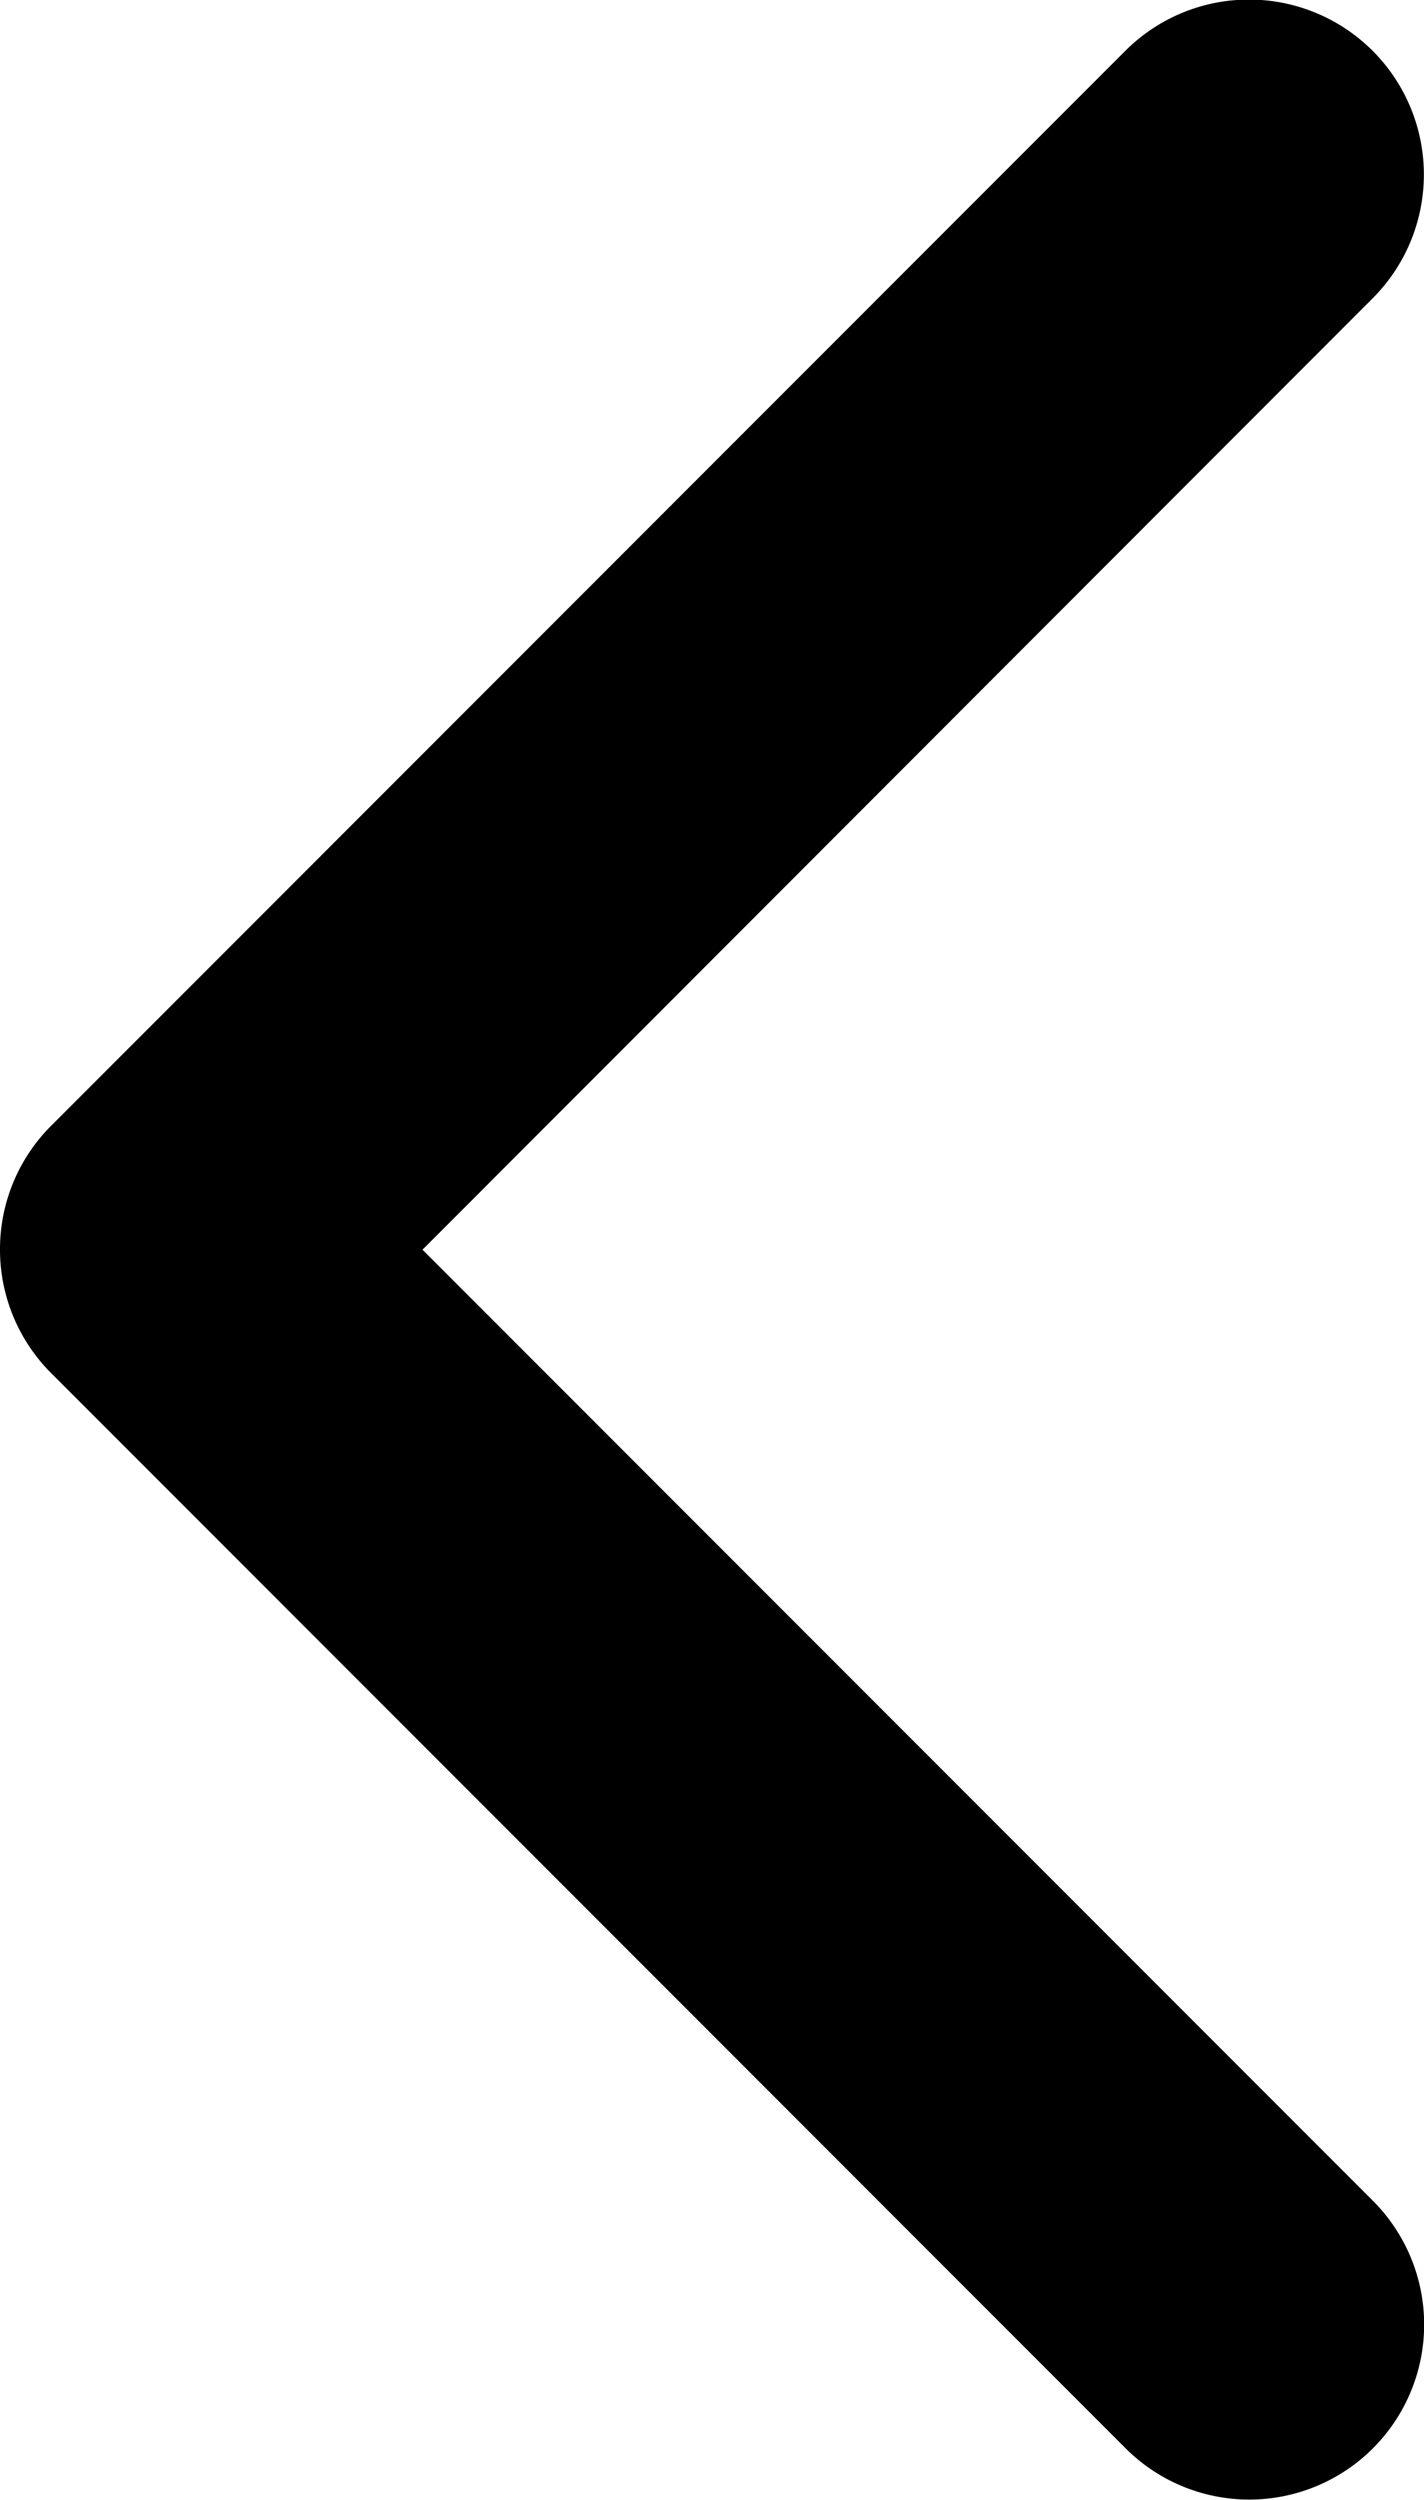 <svg xmlns="http://www.w3.org/2000/svg" width="5.13" height="9" viewBox="0 0 5.13 9"><g transform="translate(102.271 -0.001) rotate(90)"><path d="M4.5,102.271a.628.628,0,0,1-.446-.184l-3.87-3.87a.63.63,0,0,1,.891-.891L4.5,100.749l3.424-3.424a.63.63,0,0,1,.891.891l-3.87,3.87A.628.628,0,0,1,4.5,102.271Z" transform="translate(0 0)"/></g></svg>